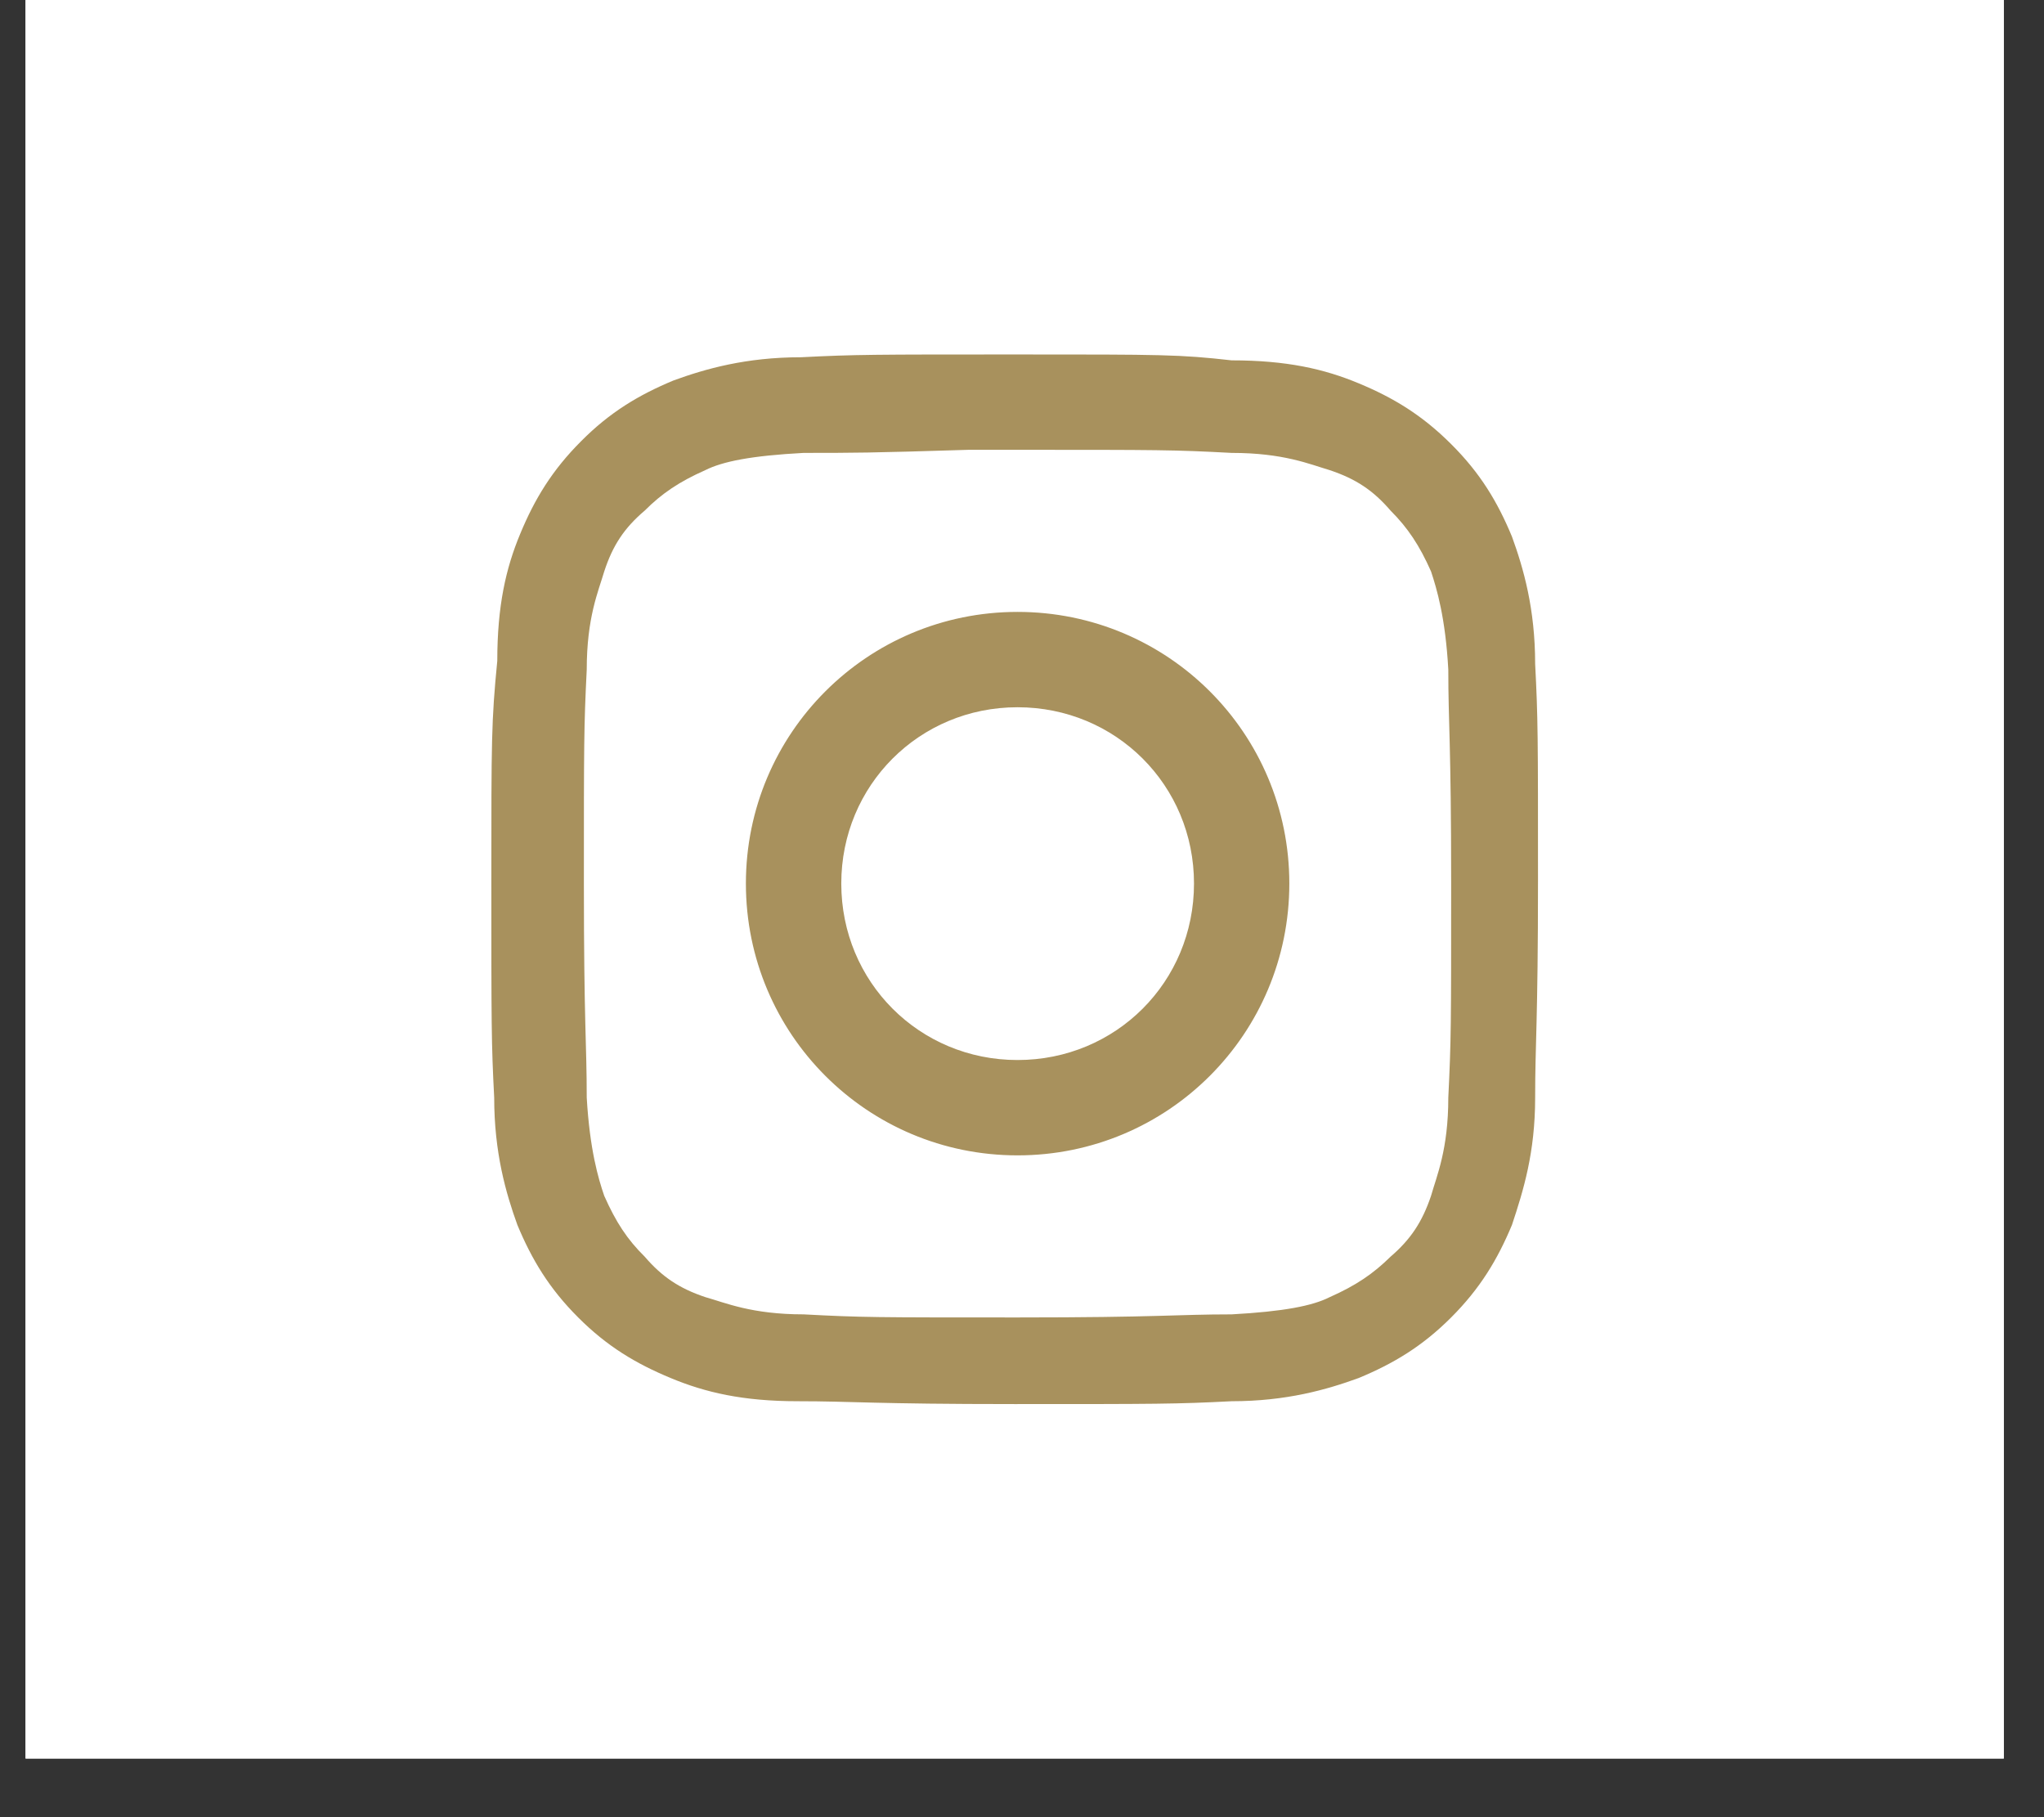 <svg xmlns="http://www.w3.org/2000/svg" xmlns:xlink="http://www.w3.org/1999/xlink" width="45" zoomAndPan="magnify" viewBox="0 0 33.75 30" height="40" preserveAspectRatio="xMidYMid meet" version="1.0"><rect x="0" y="0" width="33.75" height="30" fill="#333333" stroke="none"/><defs><clipPath id="7a22bbb87a"><path d="M 0.422 0 L 33.086 0 L 33.086 29.031 L 0.422 29.031 Z M 0.422 0 " clip-rule="nonzero"/></clipPath><clipPath id="47dcbddf56"><path d="M 8.09 5.852 L 25.508 5.852 L 25.508 23.27 L 8.09 23.27 Z M 8.09 5.852 " clip-rule="nonzero"/></clipPath></defs><g clip-path="url(#7a22bbb87a)"><path fill="#ffffff" d="M 0.422 0 L 33.086 0 L 33.086 29.031 L 0.422 29.031 Z M 0.422 0 " fill-opacity="1" fill-rule="nonzero"/><path fill="#ffffff" d="M 0.422 0 L 33.086 0 L 33.086 29.031 L 0.422 29.031 Z M 0.422 0 " fill-opacity="1" fill-rule="nonzero"/></g><g clip-path="url(#47dcbddf56)"><path fill="#a8915d" d="M 16.801 5.852 C 14.414 5.852 14.129 5.852 13.223 5.898 C 12.316 5.898 11.645 6.09 11.121 6.281 C 10.547 6.52 10.07 6.805 9.594 7.285 C 9.117 7.762 8.828 8.238 8.59 8.812 C 8.352 9.383 8.211 10.004 8.211 10.91 C 8.113 11.914 8.113 12.199 8.113 14.539 C 8.113 16.926 8.113 17.215 8.16 18.121 C 8.16 19.027 8.352 19.695 8.543 20.223 C 8.781 20.793 9.066 21.27 9.547 21.75 C 10.023 22.227 10.5 22.512 11.074 22.75 C 11.645 22.988 12.266 23.133 13.172 23.133 C 14.082 23.133 14.414 23.18 16.754 23.18 C 19.094 23.18 19.426 23.18 20.336 23.133 C 21.242 23.133 21.91 22.941 22.434 22.75 C 23.008 22.512 23.484 22.227 23.961 21.75 C 24.441 21.27 24.727 20.793 24.965 20.223 C 25.156 19.648 25.348 19.027 25.348 18.121 C 25.348 17.215 25.395 16.879 25.395 14.539 C 25.395 12.152 25.395 11.867 25.348 10.961 C 25.348 10.051 25.156 9.383 24.965 8.859 C 24.727 8.285 24.441 7.809 23.961 7.332 C 23.484 6.855 23.008 6.566 22.434 6.328 C 21.863 6.09 21.242 5.949 20.336 5.949 C 19.477 5.852 19.188 5.852 16.801 5.852 Z M 16.039 7.426 C 16.277 7.426 16.516 7.426 16.801 7.426 C 19.141 7.426 19.379 7.426 20.336 7.477 C 21.195 7.477 21.625 7.664 21.957 7.762 C 22.387 7.906 22.672 8.094 22.961 8.43 C 23.246 8.715 23.438 9.004 23.629 9.434 C 23.723 9.719 23.867 10.195 23.914 11.055 C 23.914 11.961 23.961 12.25 23.961 14.586 C 23.961 16.926 23.961 17.164 23.914 18.121 C 23.914 18.98 23.723 19.41 23.629 19.742 C 23.484 20.172 23.293 20.461 22.961 20.746 C 22.672 21.031 22.387 21.223 21.957 21.414 C 21.672 21.559 21.195 21.652 20.336 21.699 C 19.426 21.699 19.141 21.75 16.801 21.75 C 14.461 21.75 14.223 21.75 13.27 21.699 C 12.41 21.699 11.98 21.508 11.645 21.414 C 11.215 21.27 10.93 21.078 10.645 20.746 C 10.355 20.461 10.168 20.172 9.977 19.742 C 9.879 19.457 9.738 18.98 9.688 18.121 C 9.688 17.215 9.641 16.926 9.641 14.586 C 9.641 12.25 9.641 12.012 9.688 11.055 C 9.688 10.195 9.879 9.766 9.977 9.434 C 10.117 9.004 10.309 8.715 10.645 8.43 C 10.93 8.145 11.215 7.953 11.645 7.762 C 11.934 7.617 12.41 7.523 13.27 7.477 C 14.082 7.477 14.367 7.477 15.992 7.426 Z M 16.801 10.102 C 14.32 10.102 12.316 12.105 12.316 14.586 C 12.316 17.07 14.32 19.074 16.801 19.074 C 19.285 19.074 21.289 17.07 21.289 14.586 C 21.289 12.105 19.285 10.102 16.801 10.102 Z M 16.801 11.676 C 18.426 11.676 19.715 12.965 19.715 14.586 C 19.715 16.211 18.426 17.5 16.801 17.5 C 15.18 17.5 13.891 16.211 13.891 14.586 C 13.891 12.965 15.18 11.676 16.801 11.676 Z M 16.801 11.676 " fill-opacity="1" fill-rule="nonzero"/></g></svg>